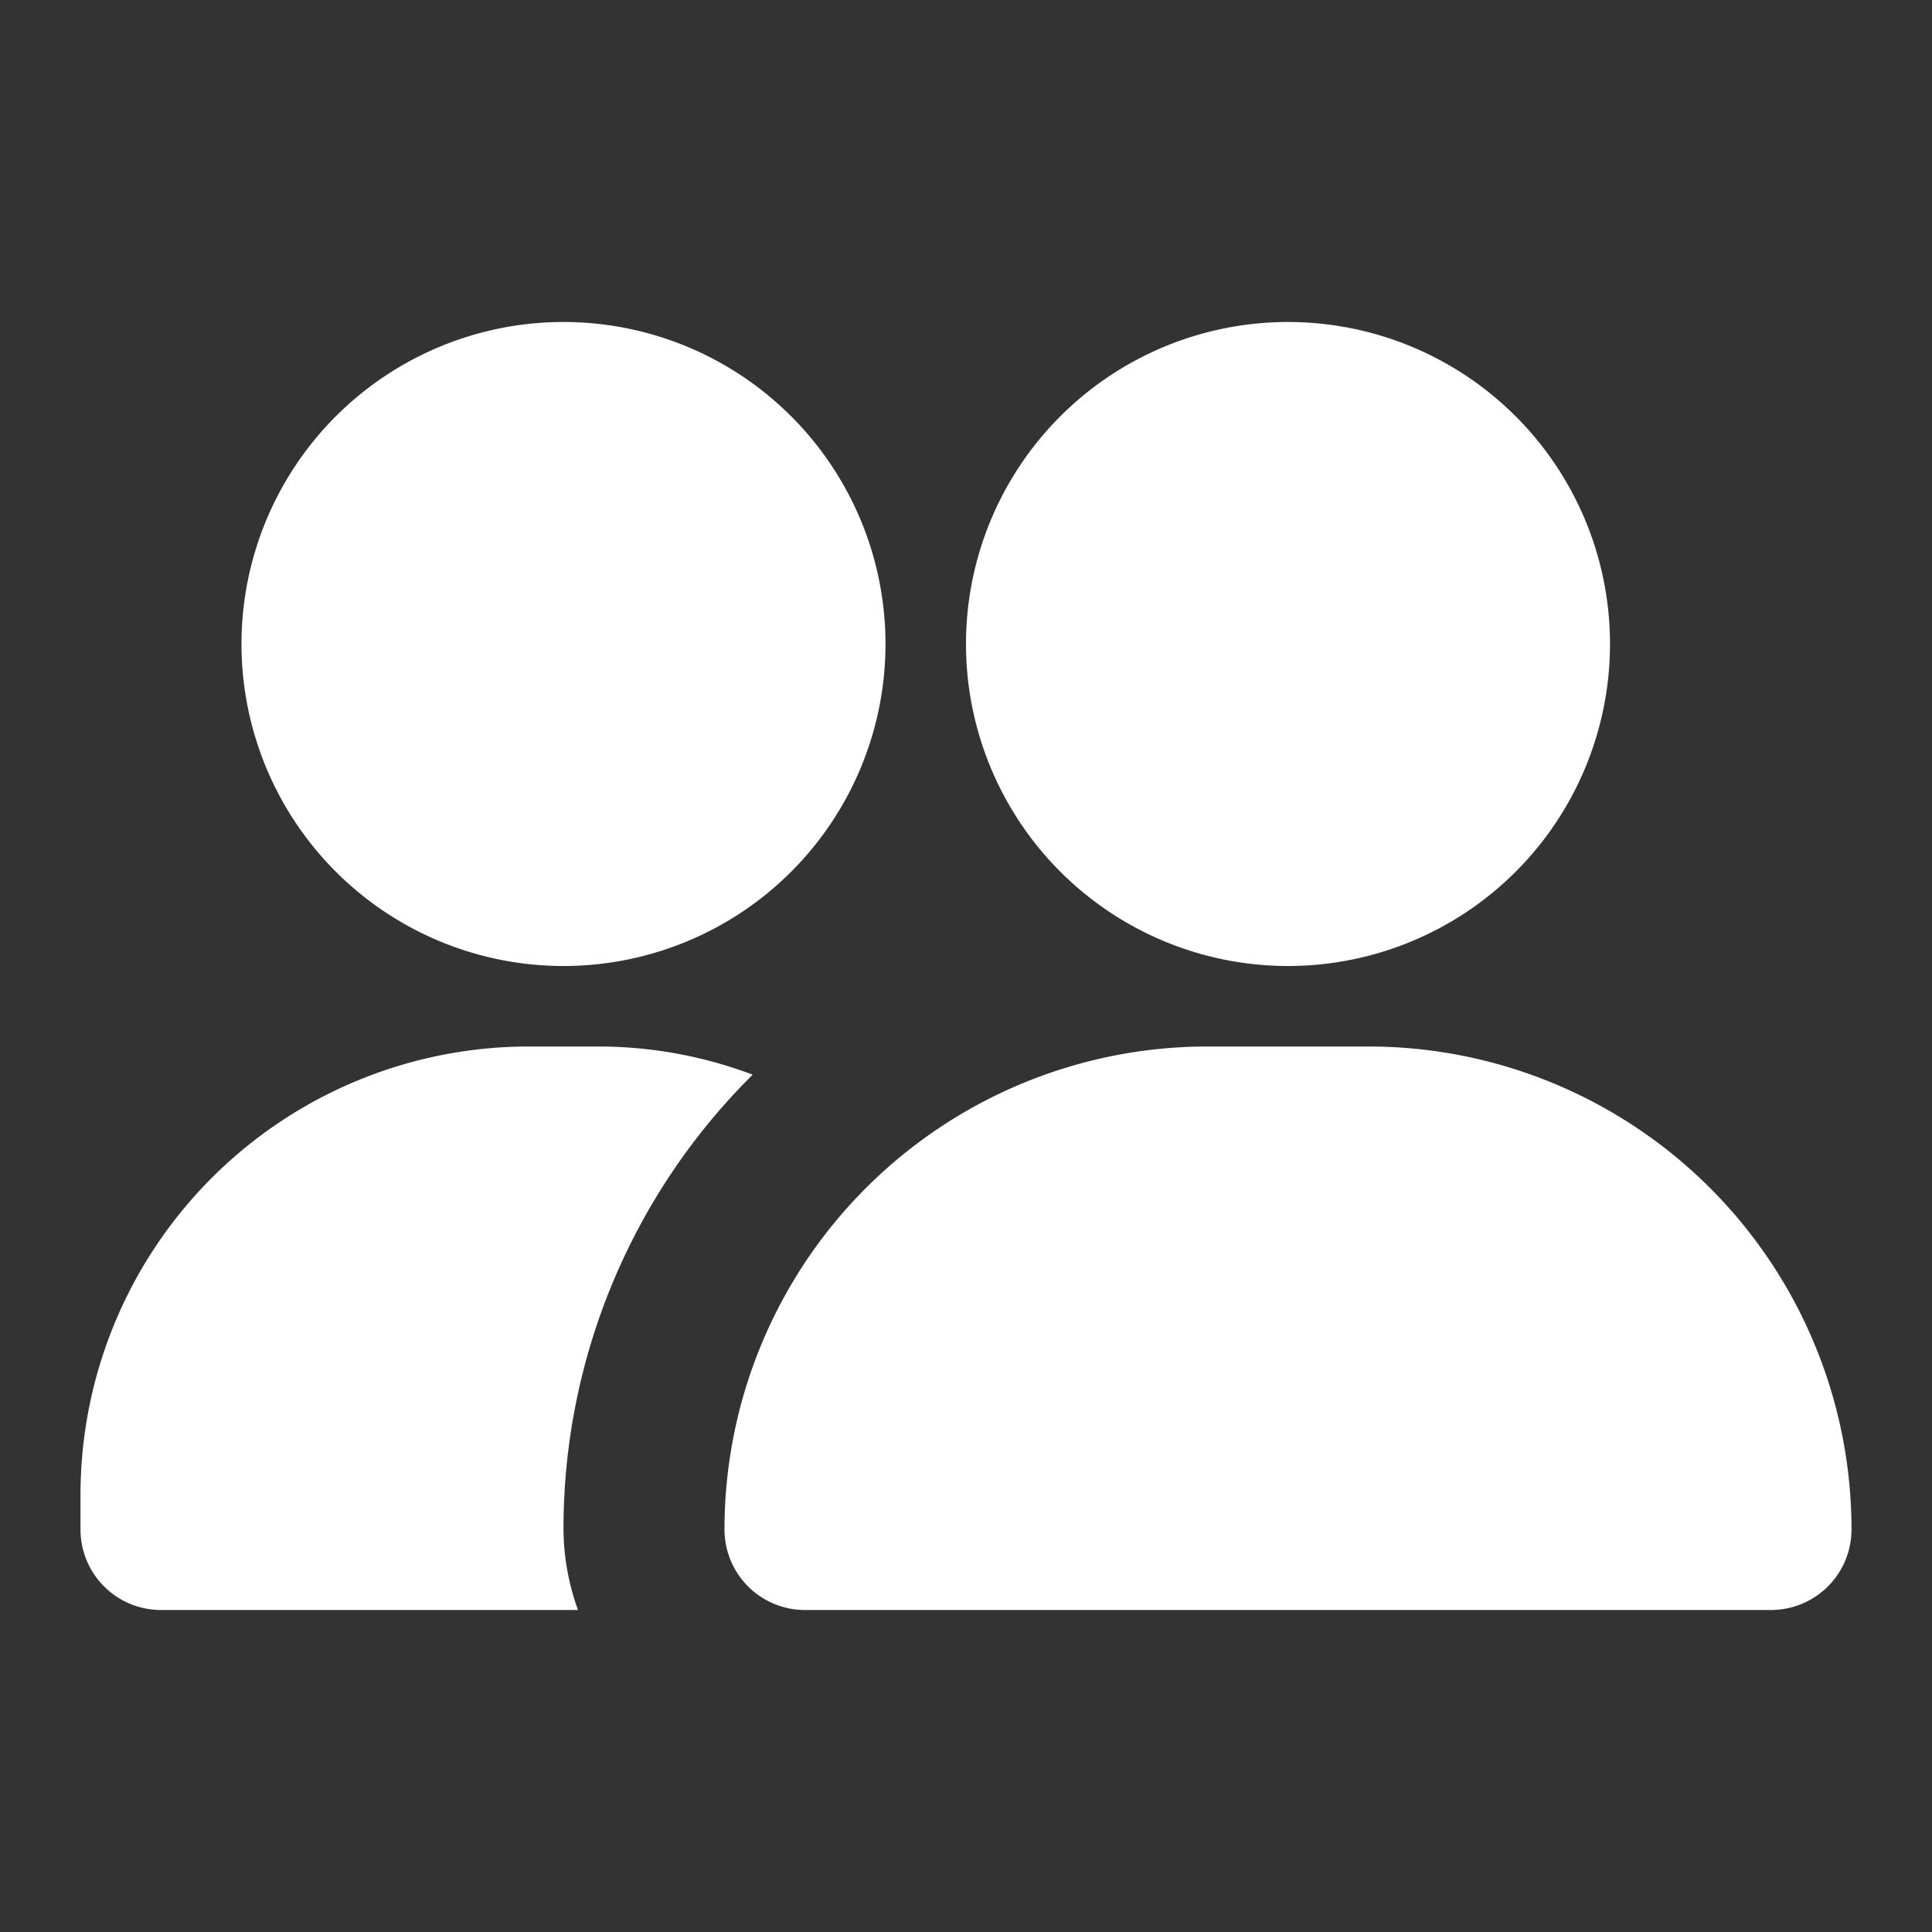<svg fill="white" height="512" viewBox="0 0 24 24" width="512" xmlns="http://www.w3.org/2000/svg"><rect x="0" y="0" width="24" height="24" fill="#333333" stroke="none"/><path d="m23 19a1 1 0 0 1 -1 1h-12a1 1 0 0 1 -1-1 6 6 0 0 1 6-6h2a6 6 0 0 1 6 6zm-7-15a4 4 0 1 0 4 4 4 4 0 0 0 -4-4zm-9 0a4 4 0 1 0 4 4 4 4 0 0 0 -4-4zm0 15a7.94 7.94 0 0 1 2.35-5.65 5.43 5.43 0 0 0 -1.91-.35h-.88a5.57 5.57 0 0 0 -5.56 5.56v.44a1 1 0 0 0 1 1h5.18a3 3 0 0 1 -.18-1z"/></svg>
